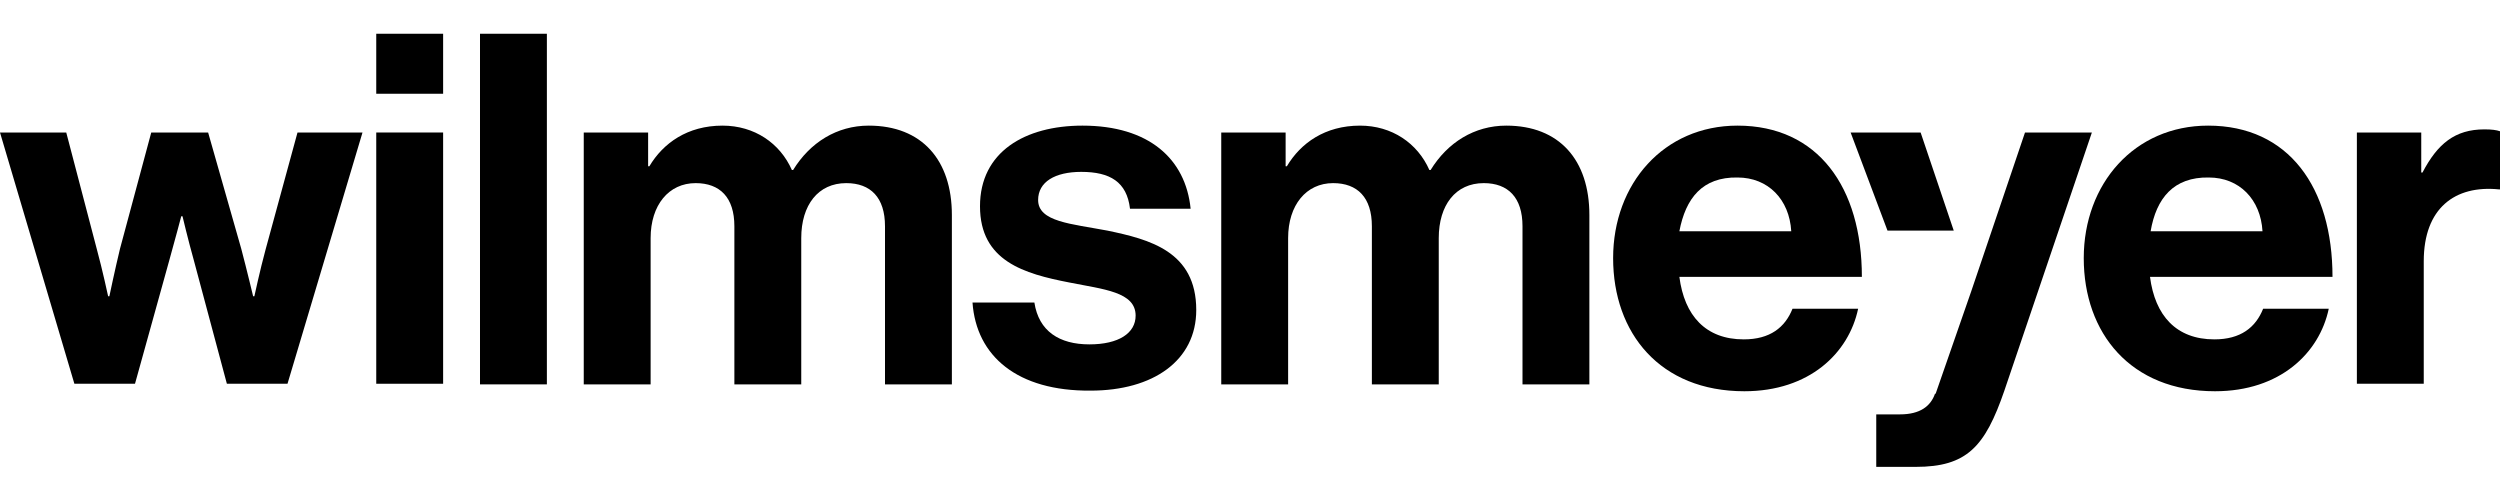 <?xml version="1.0" encoding="UTF-8"?>
<svg xmlns="http://www.w3.org/2000/svg" xmlns:xlink="http://www.w3.org/1999/xlink" version="1.1" id="Ebene_1" x="0px" y="0px" viewBox="0 0 400 80" style="enable-background:new 0 0 400 80;" xml:space="preserve">
<g>
	<path d="M0,21.2h10.6l4.9,18.7c0.9,3.3,1.8,7.5,1.8,7.5h0.2c0,0,0.9-4.3,1.7-7.6l5-18.6h9.1l5.3,18.6c0.9,3.4,1.9,7.6,1.9,7.6h0.2   c0,0,0.9-4.2,1.8-7.5l5.1-18.7H58L46,61.4h-9.7L31,41.6c-0.9-3.2-1.8-7-1.8-7H29c0,0-1,3.8-1.9,7l-5.5,19.8h-9.7L0,21.2z"></path>
	<path d="M60.2,5.4h10.7V15H60.2V5.4z M60.2,21.2h10.7v40.2H60.2V21.2z"></path>
	<path d="M76.8,5.4h10.7v56.1H76.8V5.4z"></path>
	<path d="M93.4,21.2h10.3v5.4h0.2c2.2-3.7,6.1-6.5,11.7-6.5c5.1,0,9.2,2.8,11.1,7.1h0.2c2.7-4.4,7-7.1,12.1-7.1   c8.5,0,13.3,5.5,13.3,14.3v27.1h-10.7V36.2c0-4.6-2.3-6.9-6.2-6.9c-4.5,0-7.2,3.5-7.2,8.8v23.4h-10.7V36.2c0-4.6-2.3-6.9-6.2-6.9   c-4.3,0-7.2,3.5-7.2,8.8v23.4H93.4V21.2z"></path>
	<path d="M155.6,48.4h9.9c0.7,4.6,4,6.7,8.8,6.7c4.7,0,7.4-1.8,7.4-4.6c0-3.8-5.1-4.2-10.6-5.3c-7.2-1.4-14.3-3.4-14.3-12.2   c0-8.7,7.2-12.9,16.4-12.9c10.6,0,16.5,5.3,17.3,13.3h-9.7c-0.5-4.3-3.2-5.9-7.8-5.9c-4.2,0-6.9,1.6-6.9,4.5   c0,3.5,5.3,3.8,11.1,4.9c6.7,1.4,14.2,3.3,14.2,12.7c0,8.1-6.9,12.9-16.9,12.9C162.8,62.6,156.2,57,155.6,48.4z"></path>
	<path d="M195.4,21.2h10.3v5.4h0.2c2.2-3.7,6.1-6.5,11.7-6.5c5.1,0,9.2,2.8,11.1,7.1h0.2c2.7-4.4,7-7.1,12.1-7.1   c8.5,0,13.3,5.5,13.3,14.3v27.1h-10.7V36.2c0-4.6-2.3-6.9-6.2-6.9c-4.5,0-7.2,3.5-7.2,8.8v23.4h-10.7V36.2c0-4.6-2.3-6.9-6.2-6.9   c-4.3,0-7.2,3.5-7.2,8.8v23.4h-10.7L195.4,21.2L195.4,21.2z"></path>
	<path d="M258.1,41.3c0-11.9,8.1-21.2,19.9-21.2c12.9,0,19.9,9.9,19.9,24.2h-29.2c0.8,6.2,4.2,10,10.3,10c4.2,0,6.6-1.9,7.8-4.9   h10.5c-1.5,7.1-7.8,13.2-18.2,13.2C265.6,62.6,258.1,53.3,258.1,41.3z M268.7,37h17.9c-0.3-5.1-3.7-8.6-8.6-8.6   C272.4,28.3,269.7,31.7,268.7,37z"></path>
	<path d="M333.4,41.3c0-11.9,8.1-21.2,19.9-21.2c12.9,0,19.9,9.9,19.9,24.2H344c0.8,6.2,4.2,10,10.3,10c4.2,0,6.6-1.9,7.8-4.9h10.5   c-1.5,7.1-7.8,13.2-18.2,13.2C340.9,62.6,333.4,53.3,333.4,41.3z M344.1,37H362c-0.3-5.1-3.7-8.6-8.6-8.6   C347.8,28.3,345,31.7,344.1,37z"></path>
	<path d="M387.4,27.6h0.2c2.4-4.6,5.2-6.9,9.9-6.9c1.2,0,1.9,0.1,2.5,0.3v9.3h-0.2c-7-0.7-12,3-12,11.5v19.6h-10.7V21.2h10.3   L387.4,27.6L387.4,27.6z"></path>
</g>
<g>
	<polygon points="307.3,21.2 296.1,21.2 302,36.9 312.6,36.9  "></polygon>
	<path d="M324,21.2l-8.6,25.4L309.7,63h-0.1c-0.7,2-2.4,3.3-5.6,3.3h-3.8v8.4h6.3c8.2,0,11.1-3.2,14.2-12.2l14-41.3   C334.7,21.2,324,21.2,324,21.2z"></path>
</g>
</svg>

